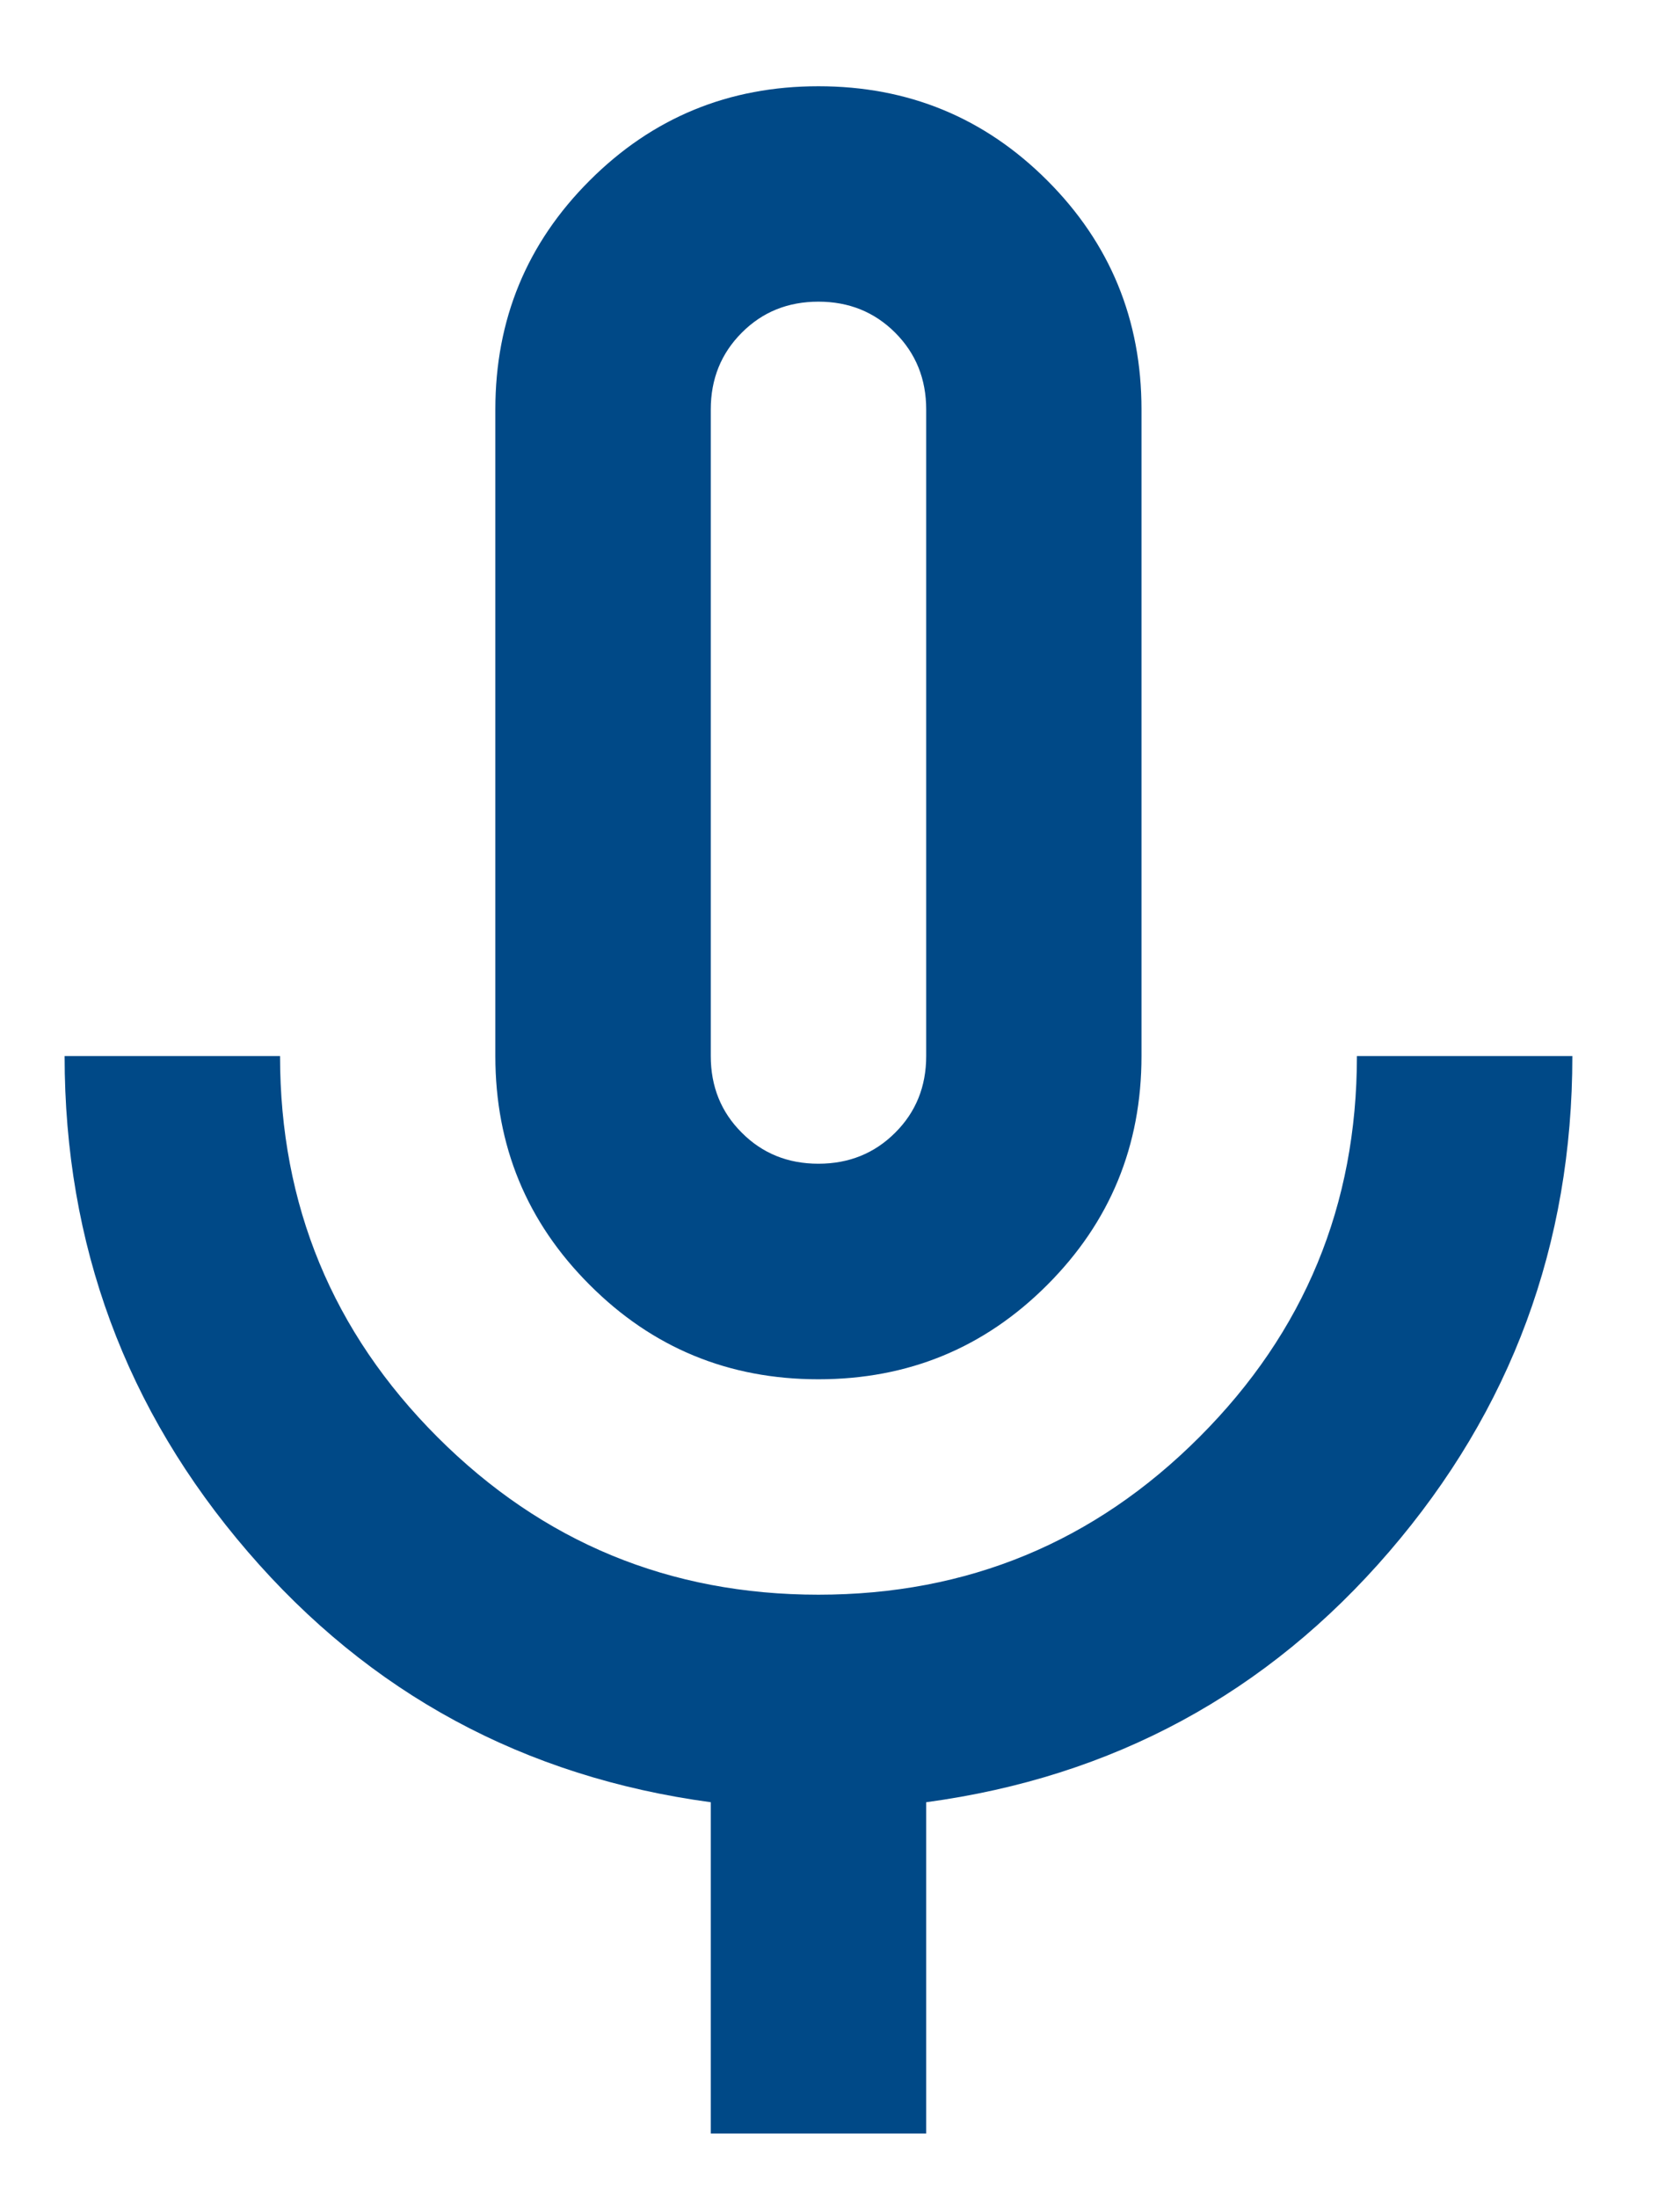 <svg width="13" height="17" viewBox="0 0 13 17" fill="none" xmlns="http://www.w3.org/2000/svg">
<path d="M6.333 10.667C5.639 10.667 5.049 10.424 4.563 9.937C4.076 9.451 3.833 8.861 3.833 8.167V3.167C3.833 2.472 4.076 1.882 4.563 1.396C5.049 0.91 5.639 0.667 6.333 0.667C7.028 0.667 7.618 0.91 8.104 1.396C8.59 1.882 8.833 2.472 8.833 3.167V8.167C8.833 8.861 8.59 9.451 8.104 9.937C7.618 10.424 7.028 10.667 6.333 10.667ZM5.5 16.5V13.938C4.056 13.743 2.861 13.097 1.917 12C0.972 10.903 0.5 9.625 0.5 8.167H2.167C2.167 9.319 2.573 10.302 3.385 11.114C4.198 11.927 5.181 12.333 6.333 12.333C7.486 12.333 8.469 11.927 9.281 11.114C10.094 10.302 10.5 9.319 10.5 8.167H12.167C12.167 9.625 11.694 10.903 10.75 12C9.806 13.097 8.611 13.743 7.167 13.938V16.5H5.5ZM6.333 9C6.569 9 6.767 8.92 6.927 8.76C7.087 8.601 7.167 8.403 7.167 8.167V3.167C7.167 2.931 7.087 2.733 6.927 2.573C6.767 2.413 6.569 2.333 6.333 2.333C6.097 2.333 5.899 2.413 5.74 2.573C5.58 2.733 5.5 2.931 5.5 3.167V8.167C5.5 8.403 5.58 8.601 5.74 8.76C5.899 8.92 6.097 9 6.333 9Z" fill="#004987"/>
</svg>
